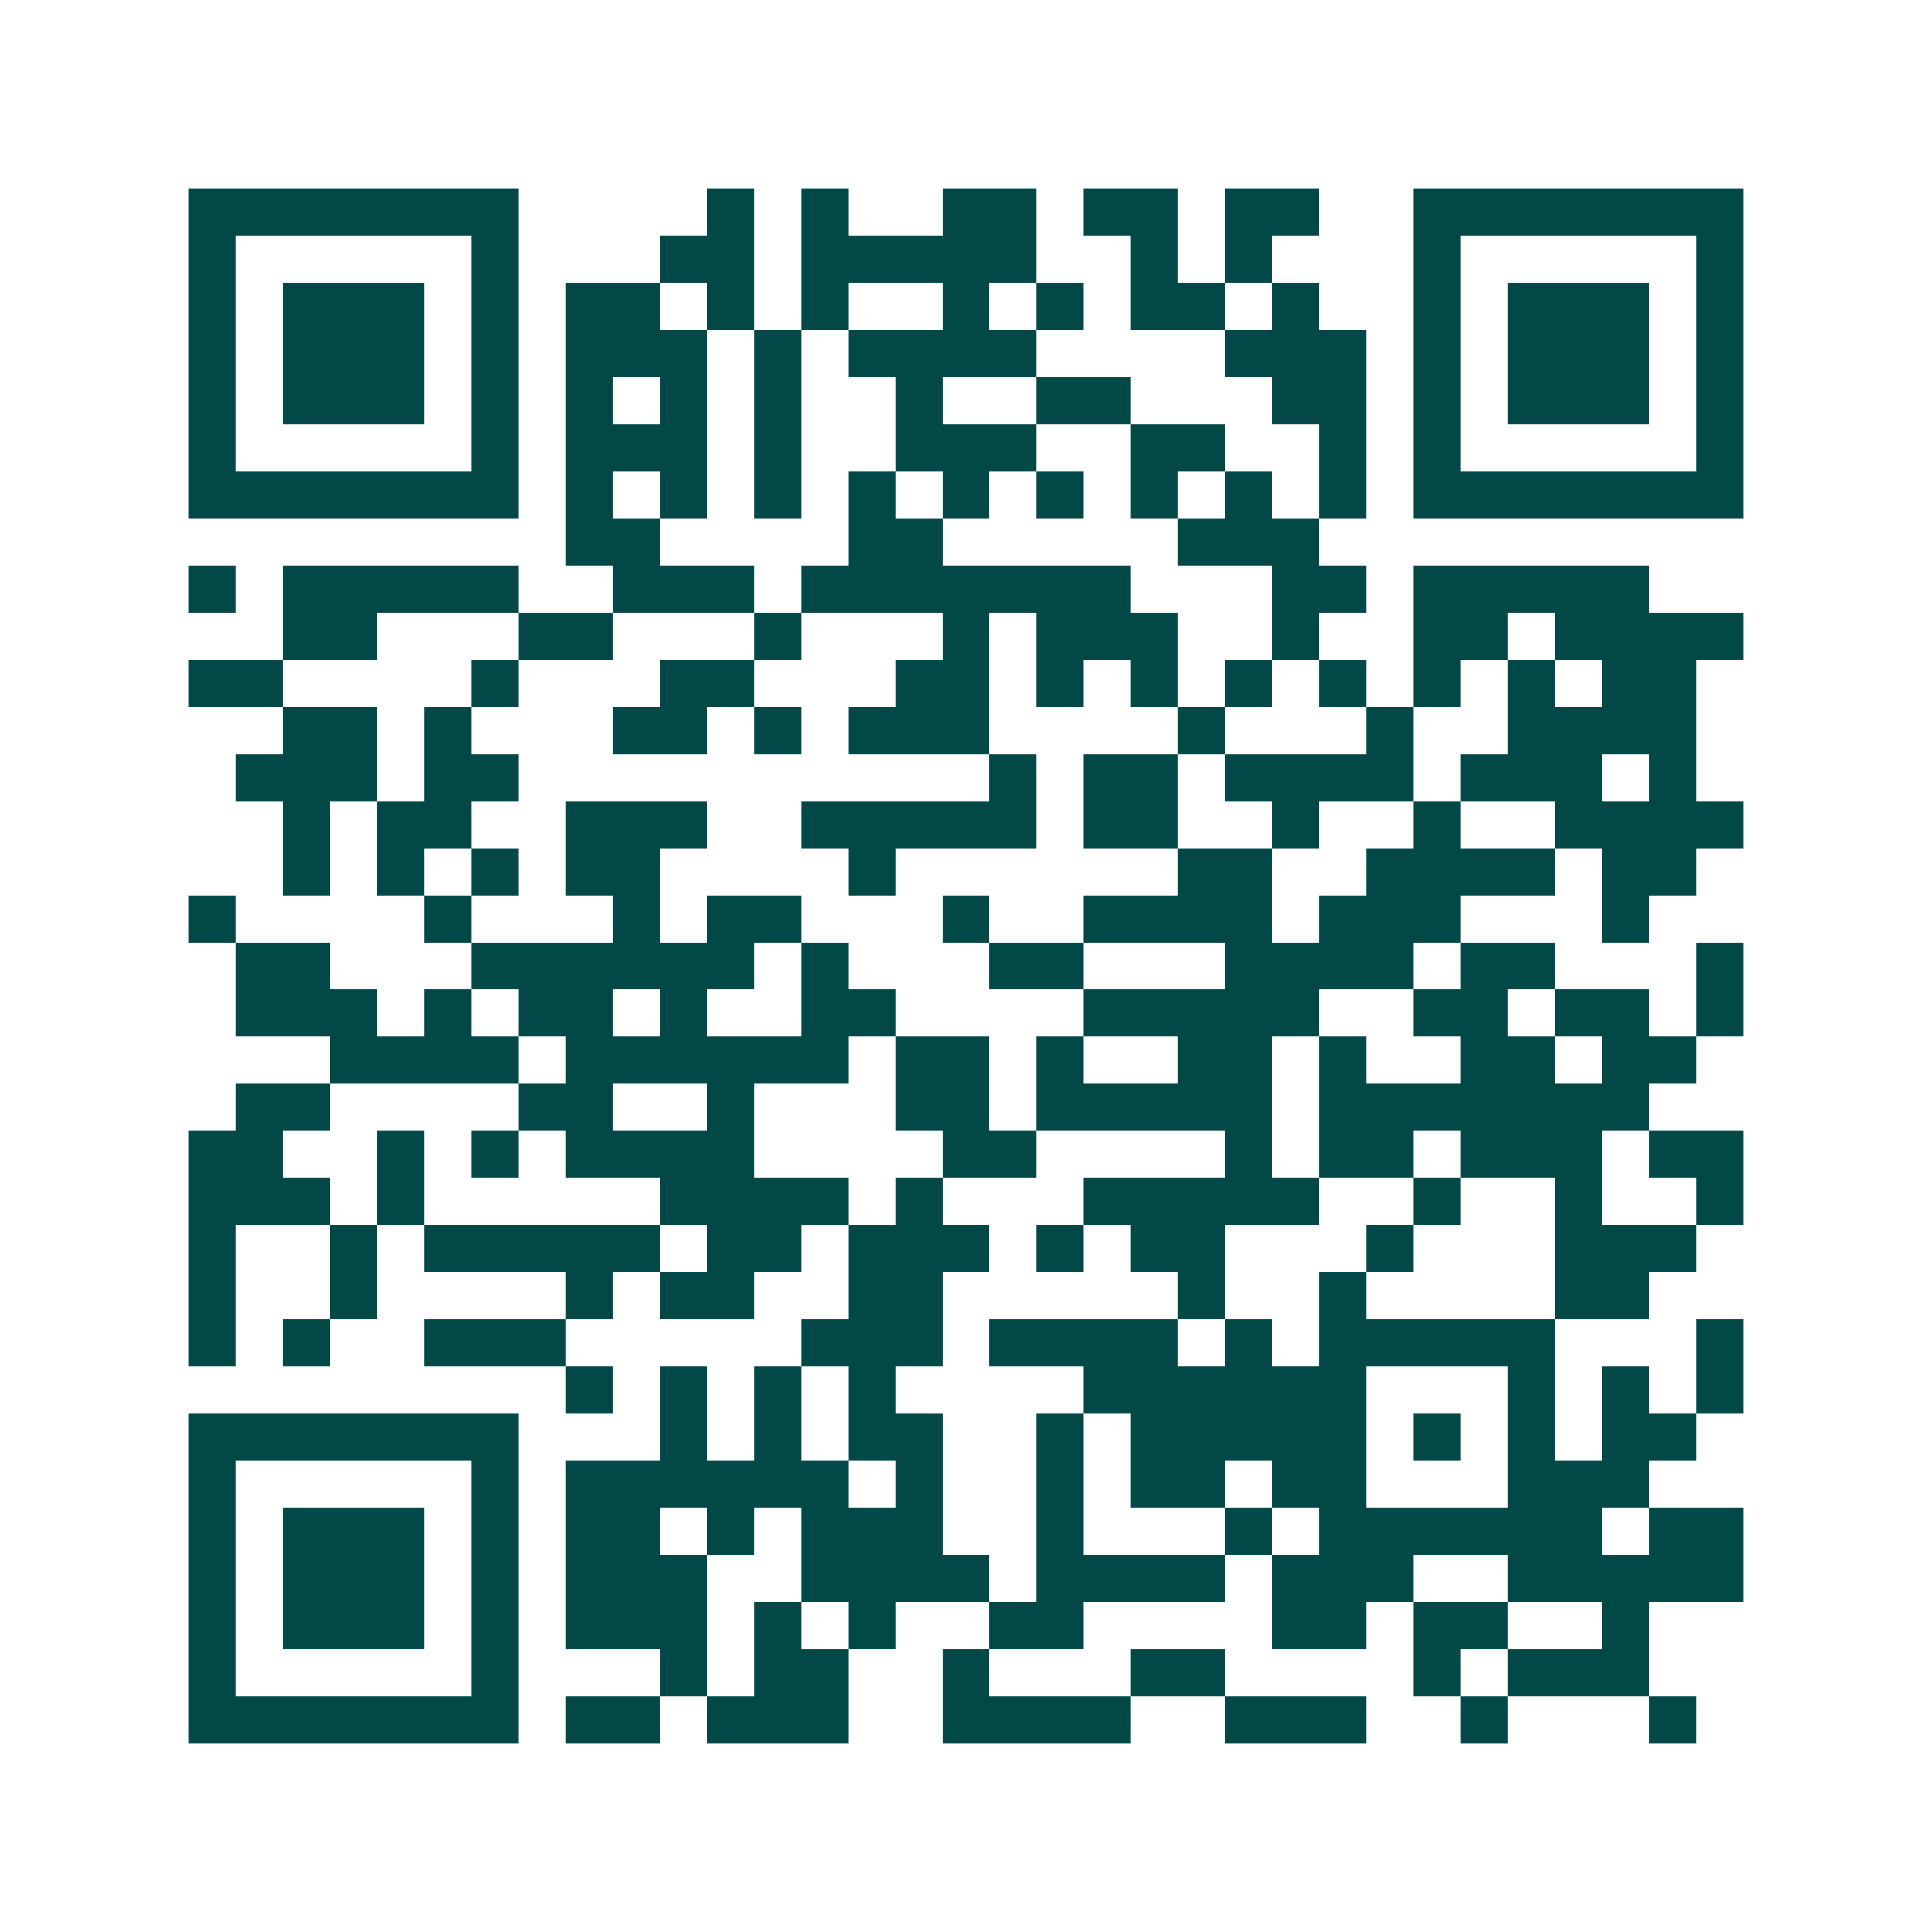 <svg xmlns="http://www.w3.org/2000/svg" width="200" height="200" viewBox="0 0 41 41" shape-rendering="crispEdges"><path fill="#ffffff" d="M0 0h41v41H0z"/><path stroke="#014847" d="M4 4.5h7m4 0h1m1 0h1m2 0h2m1 0h2m1 0h2m2 0h7M4 5.5h1m5 0h1m3 0h2m1 0h5m2 0h1m1 0h1m3 0h1m5 0h1M4 6.5h1m1 0h3m1 0h1m1 0h2m1 0h1m1 0h1m2 0h1m1 0h1m1 0h2m1 0h1m2 0h1m1 0h3m1 0h1M4 7.5h1m1 0h3m1 0h1m1 0h3m1 0h1m1 0h4m4 0h3m1 0h1m1 0h3m1 0h1M4 8.5h1m1 0h3m1 0h1m1 0h1m1 0h1m1 0h1m2 0h1m2 0h2m3 0h2m1 0h1m1 0h3m1 0h1M4 9.5h1m5 0h1m1 0h3m1 0h1m2 0h3m2 0h2m2 0h1m1 0h1m5 0h1M4 10.5h7m1 0h1m1 0h1m1 0h1m1 0h1m1 0h1m1 0h1m1 0h1m1 0h1m1 0h1m1 0h7M12 11.5h2m4 0h2m5 0h3M4 12.5h1m1 0h5m2 0h3m1 0h7m3 0h2m1 0h5M6 13.5h2m3 0h2m3 0h1m3 0h1m1 0h3m2 0h1m2 0h2m1 0h4M4 14.5h2m4 0h1m3 0h2m3 0h2m1 0h1m1 0h1m1 0h1m1 0h1m1 0h1m1 0h1m1 0h2M6 15.5h2m1 0h1m3 0h2m1 0h1m1 0h3m4 0h1m3 0h1m2 0h4M5 16.5h3m1 0h2m10 0h1m1 0h2m1 0h4m1 0h3m1 0h1M6 17.5h1m1 0h2m2 0h3m2 0h5m1 0h2m2 0h1m2 0h1m2 0h4M6 18.5h1m1 0h1m1 0h1m1 0h2m4 0h1m6 0h2m2 0h4m1 0h2M4 19.5h1m4 0h1m3 0h1m1 0h2m3 0h1m2 0h4m1 0h3m3 0h1M5 20.5h2m3 0h6m1 0h1m3 0h2m3 0h4m1 0h2m3 0h1M5 21.5h3m1 0h1m1 0h2m1 0h1m2 0h2m4 0h5m2 0h2m1 0h2m1 0h1M7 22.5h4m1 0h6m1 0h2m1 0h1m2 0h2m1 0h1m2 0h2m1 0h2M5 23.5h2m4 0h2m2 0h1m3 0h2m1 0h5m1 0h7M4 24.5h2m2 0h1m1 0h1m1 0h4m4 0h2m4 0h1m1 0h2m1 0h3m1 0h2M4 25.5h3m1 0h1m5 0h4m1 0h1m3 0h5m2 0h1m2 0h1m2 0h1M4 26.5h1m2 0h1m1 0h5m1 0h2m1 0h3m1 0h1m1 0h2m3 0h1m3 0h3M4 27.5h1m2 0h1m4 0h1m1 0h2m2 0h2m5 0h1m2 0h1m4 0h2M4 28.5h1m1 0h1m2 0h3m5 0h3m1 0h4m1 0h1m1 0h5m3 0h1M12 29.5h1m1 0h1m1 0h1m1 0h1m4 0h6m3 0h1m1 0h1m1 0h1M4 30.5h7m3 0h1m1 0h1m1 0h2m2 0h1m1 0h5m1 0h1m1 0h1m1 0h2M4 31.5h1m5 0h1m1 0h6m1 0h1m2 0h1m1 0h2m1 0h2m3 0h3M4 32.5h1m1 0h3m1 0h1m1 0h2m1 0h1m1 0h3m2 0h1m3 0h1m1 0h6m1 0h2M4 33.5h1m1 0h3m1 0h1m1 0h3m2 0h4m1 0h4m1 0h3m2 0h5M4 34.5h1m1 0h3m1 0h1m1 0h3m1 0h1m1 0h1m2 0h2m4 0h2m1 0h2m2 0h1M4 35.5h1m5 0h1m3 0h1m1 0h2m2 0h1m3 0h2m4 0h1m1 0h3M4 36.5h7m1 0h2m1 0h3m2 0h4m2 0h3m2 0h1m3 0h1"/></svg>
